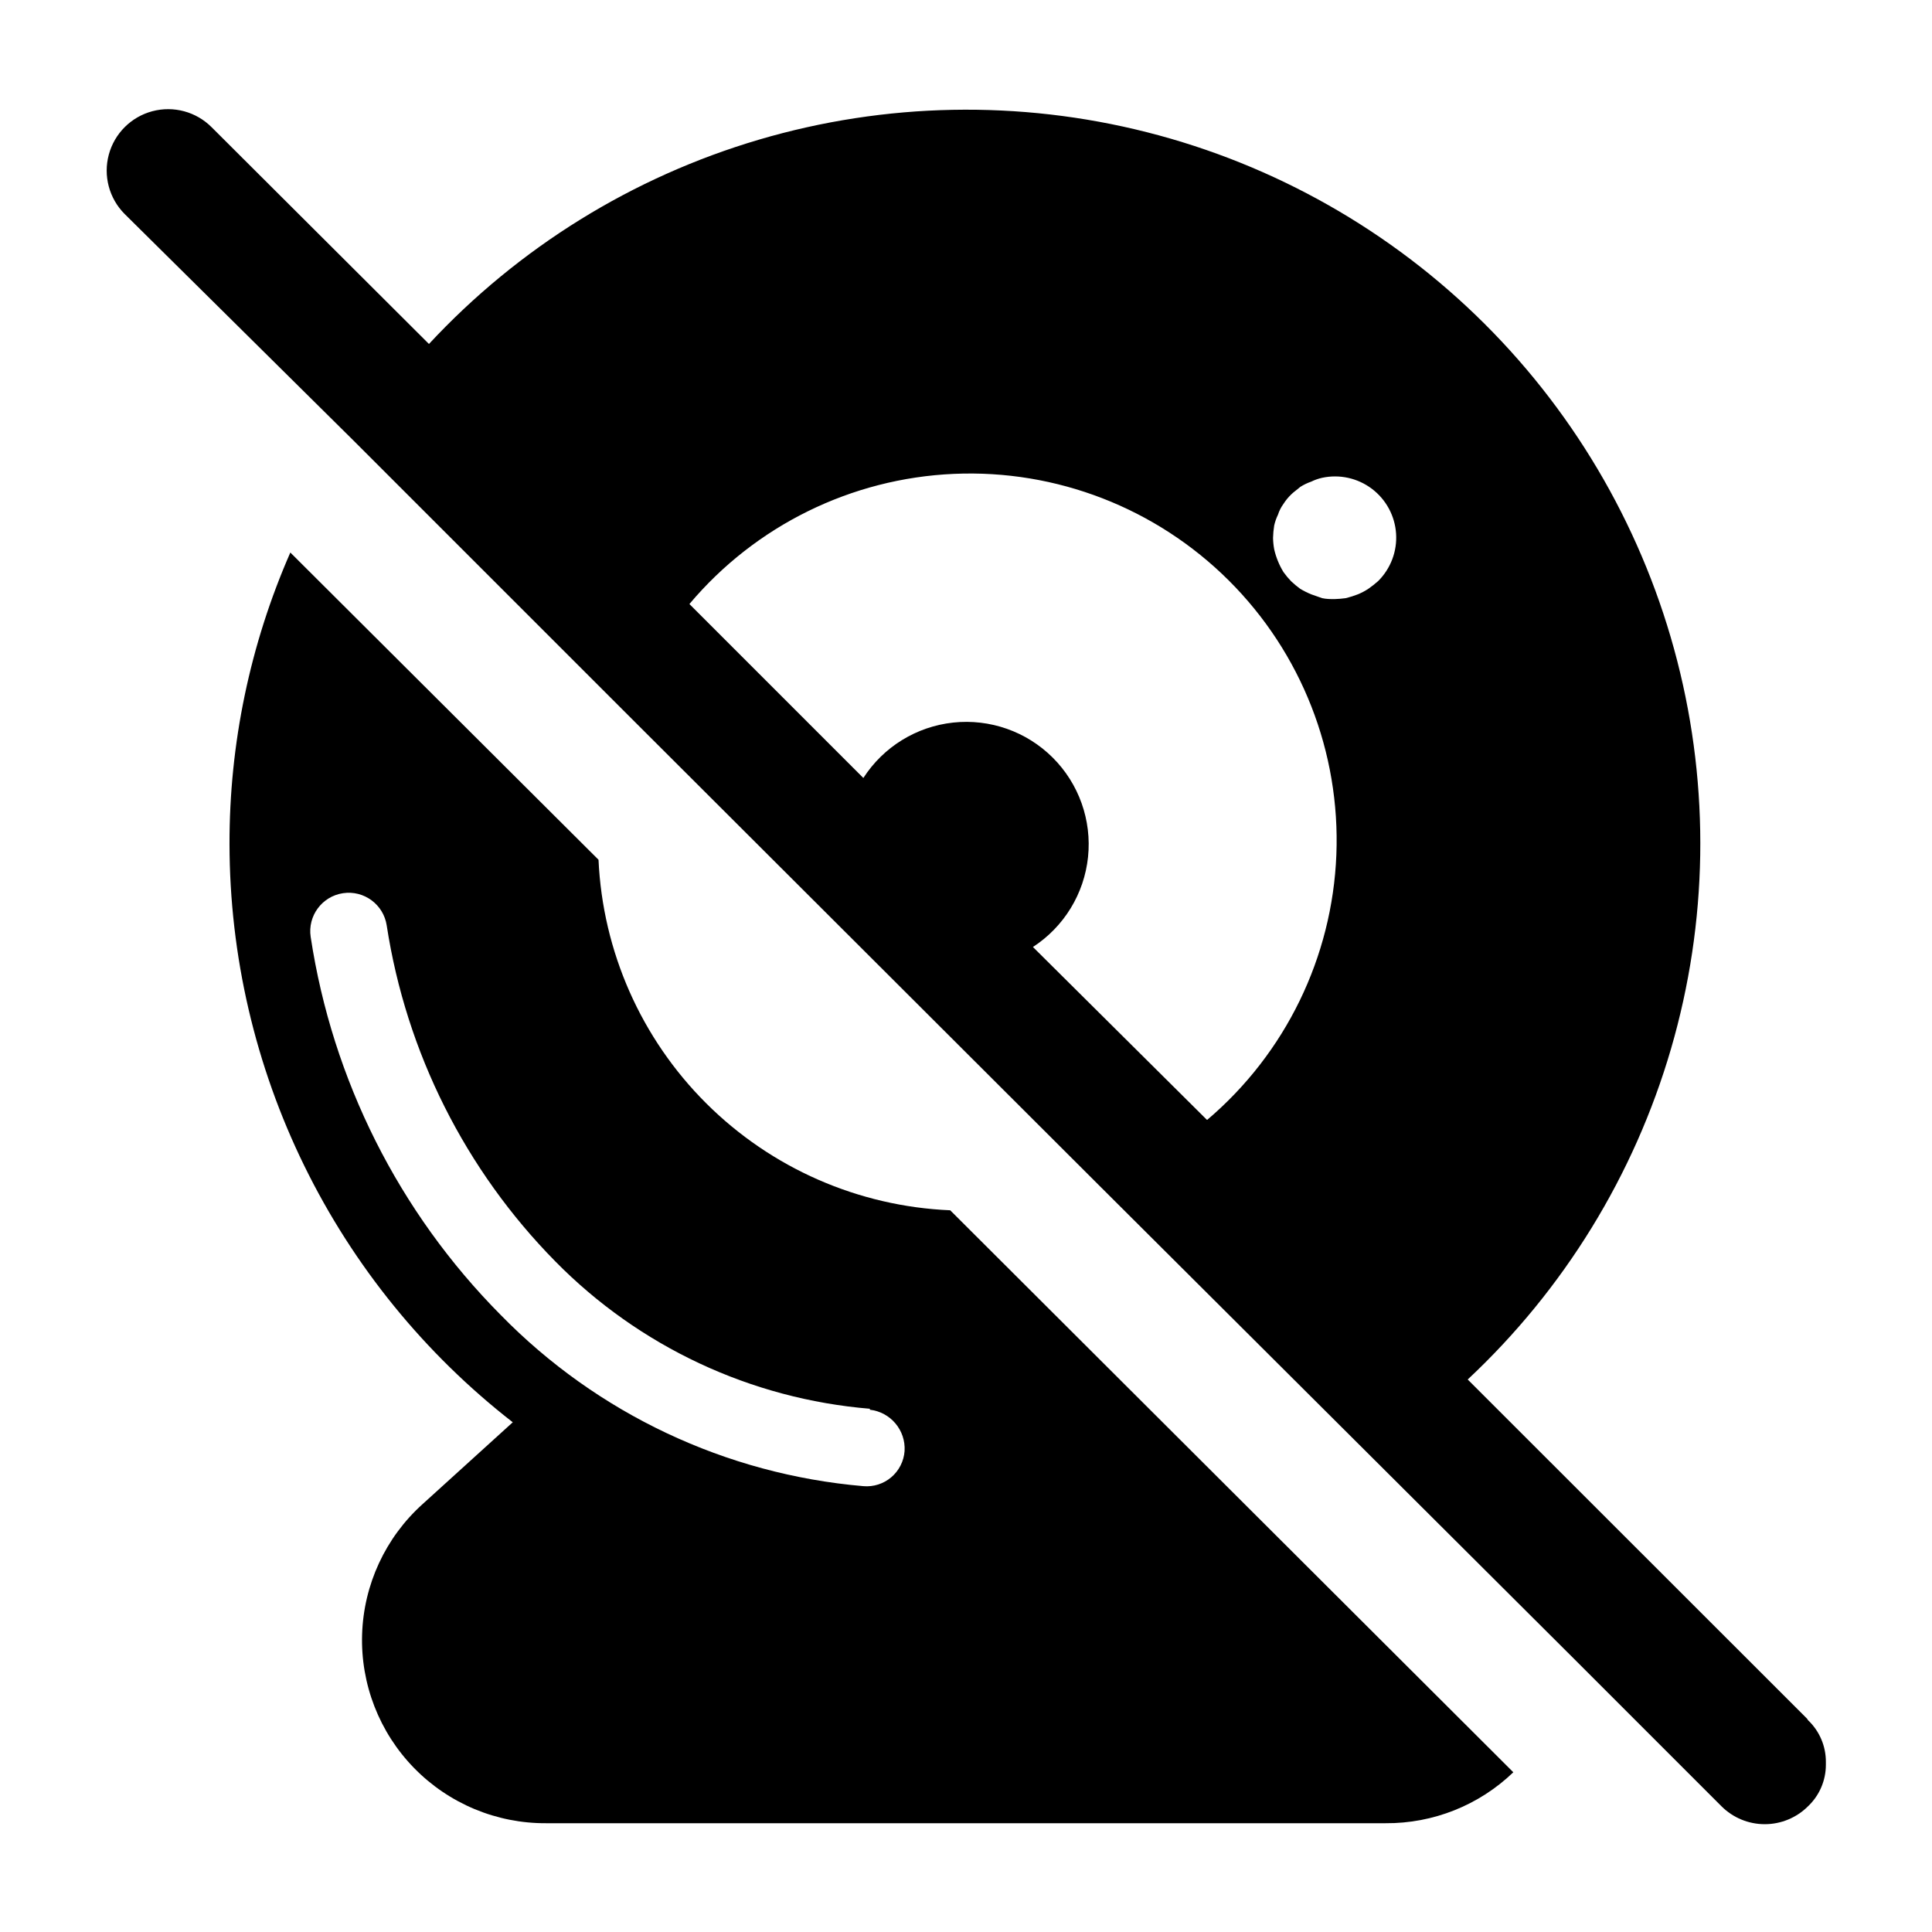 <?xml version="1.0" encoding="UTF-8"?>
<!-- Uploaded to: ICON Repo, www.svgrepo.com, Generator: ICON Repo Mixer Tools -->
<svg fill="#000000" width="800px" height="800px" version="1.1" viewBox="144 144 512 512" xmlns="http://www.w3.org/2000/svg">
 <g>
  <path d="m509.18 298.03c-0.816 0.723-1.676 1.398-2.57 2.016-0.875 0.574-1.805 1.066-2.773 1.461-1.035 0.402-2.094 0.738-3.172 1.008-1.004 0.141-2.012 0.223-3.023 0.25-1.109 0-2.117 0-3.273-0.25l-2.871-1.008c-1.012-0.414-1.988-0.902-2.926-1.461-0.848-0.621-1.656-1.293-2.418-2.016-0.73-0.754-1.402-1.562-2.016-2.418-1.145-1.867-1.977-3.91-2.465-6.047-0.184-0.996-0.285-2.008-0.305-3.023 0.027-1.094 0.129-2.191 0.305-3.273 0.223-0.992 0.559-1.957 1.004-2.871 0.332-1.031 0.824-2 1.461-2.871 0.574-0.902 1.25-1.73 2.016-2.469 0.707-0.707 1.562-1.258 2.418-2.016 0.918-0.582 1.898-1.055 2.926-1.41 0.914-0.449 1.875-0.785 2.871-1.008 4.609-0.996 9.422 0.066 13.184 2.906 3.766 2.836 6.109 7.172 6.422 11.879 0.312 4.703-1.438 9.309-4.793 12.621zm-45.344 142.73-46.098-45.797c8.219-5.336 13.586-14.102 14.602-23.848 1.016-9.746-2.426-19.43-9.367-26.348s-16.637-10.328-26.379-9.277c-9.742 1.051-18.488 6.445-23.797 14.684l-46.098-46.098c17.508-20.797 42.926-33.305 70.086-34.496 27.156-1.191 53.574 9.051 72.836 28.234 19.262 19.18 29.605 45.555 28.527 72.719-1.082 27.164-13.488 52.633-34.211 70.227zm159.05 158.7-89.93-89.879c25.496-23.844 44.105-54.109 53.875-87.625 9.77-33.512 10.336-69.035 1.645-102.84s-26.324-64.656-51.047-89.301c-24.723-24.645-55.625-42.18-89.457-50.77-33.836-8.586-69.359-7.906-102.84 1.965-33.48 9.875-63.691 28.578-87.453 54.148l-57.586-57.434c-4.102-4.121-10.094-5.742-15.715-4.25s-10.02 5.871-11.539 11.488c-1.516 5.613 0.078 11.613 4.18 15.734l60.457 59.852 71.844 71.844 125.95 125.75 124.64 124.24 40.305 40.305c3.043 3.035 7.164 4.742 11.465 4.742 4.297 0 8.418-1.707 11.461-4.742 3.035-2.867 4.746-6.859 4.734-11.035v-0.707 0.004c0.027-4.191-1.688-8.207-4.734-11.086z"/>
  <path d="m302.61 371.84-81.668-81.414c-10.68 24.363-16.168 50.68-16.121 77.281 0.043 29.566 6.828 58.73 19.836 85.277 13.008 26.547 31.895 49.781 55.23 67.934l-23.93 21.715c-9.801 8.836-15.574 21.285-15.996 34.477-0.418 13.188 4.551 25.98 13.766 35.426 9.215 9.445 21.883 14.73 35.078 14.637h222.38c12.617 0.09 24.77-4.754 33.859-13.504l-149.23-148.93c-24.336-1.031-47.402-11.145-64.656-28.34-17.25-17.195-27.438-40.23-28.547-64.562zm71.891 145.75c5.496 0.609 9.551 5.418 9.223 10.934-0.191 2.695-1.461 5.199-3.516 6.953-2.055 1.75-4.727 2.606-7.418 2.367-36.422-3.121-70.512-19.211-96.078-45.344-26.996-27.211-44.637-62.305-50.379-100.21-0.836-5.562 3-10.75 8.562-11.586 5.566-0.836 10.754 3 11.59 8.562 5.172 33.633 20.809 64.781 44.688 89.023 22.219 22.582 51.809 36.438 83.379 39.047z"/>
 </g>
</svg>